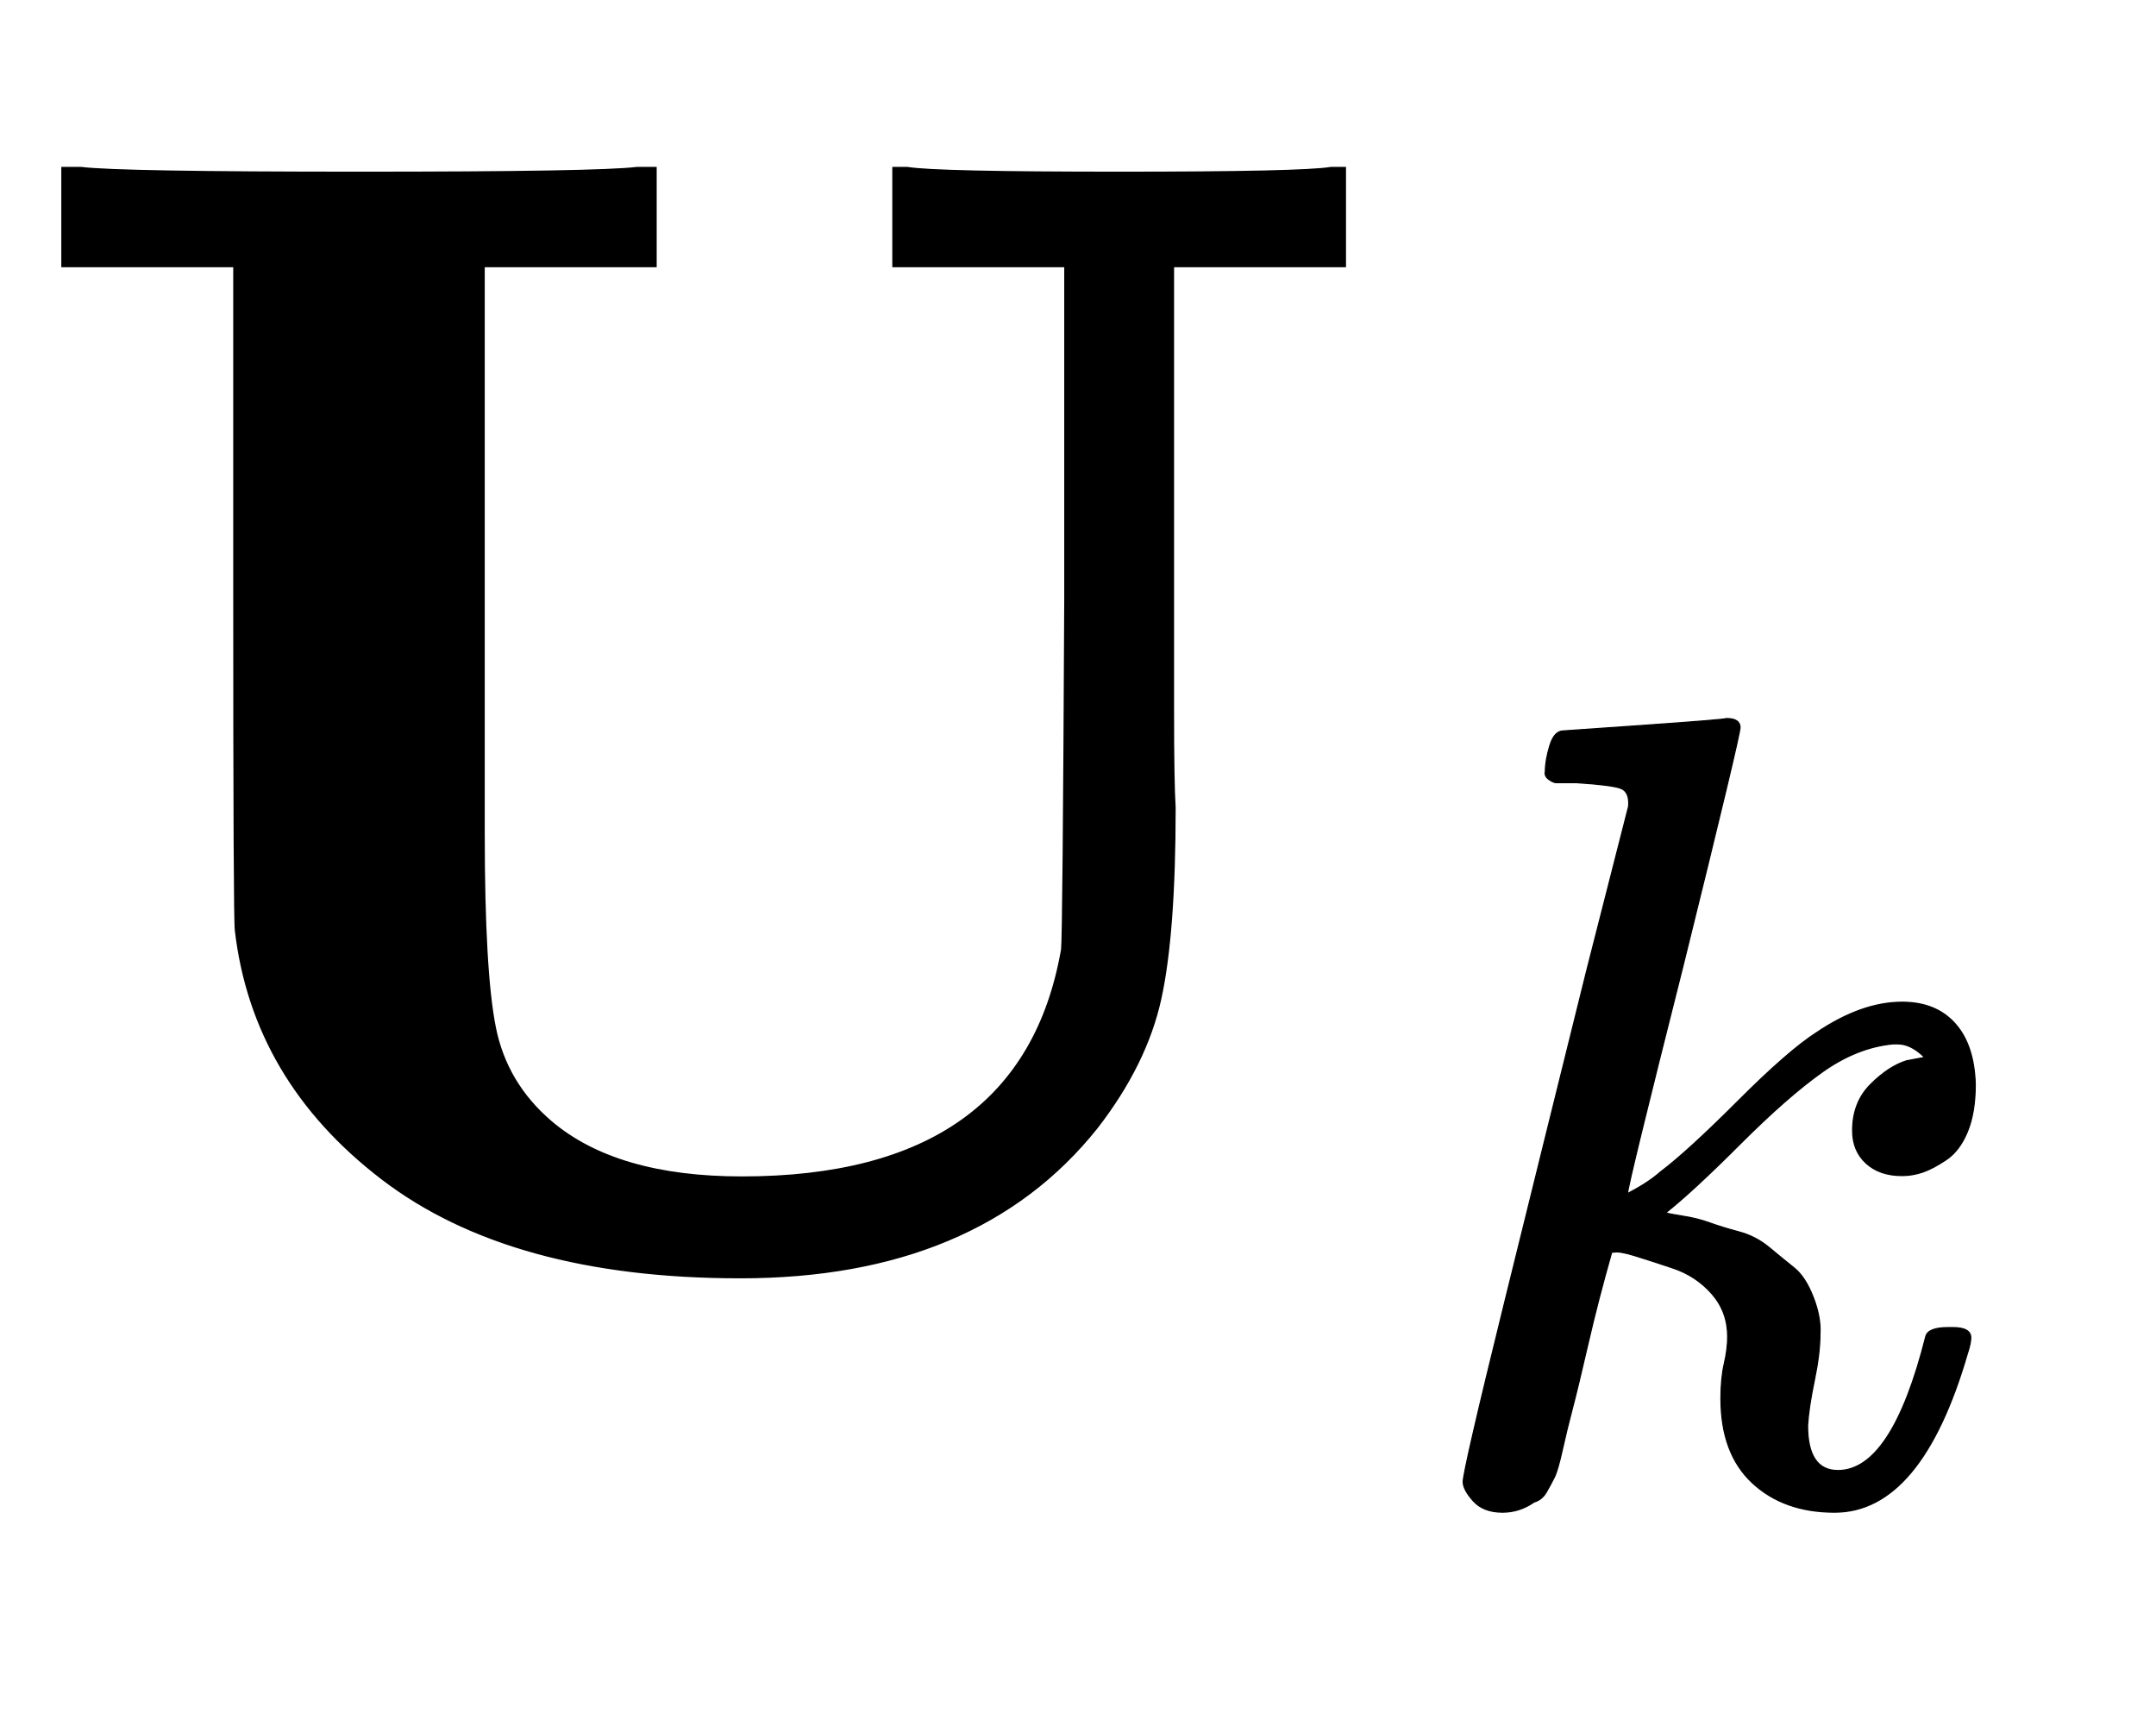 <svg xmlns:xlink="http://www.w3.org/1999/xlink" width="3.145ex" height="2.509ex" style="vertical-align: -0.671ex;" viewBox="0 -791.3 1354.3 1080.4" role="img" focusable="false" xmlns="http://www.w3.org/2000/svg" aria-labelledby="MathJax-SVG-1-Title">
<title id="MathJax-SVG-1-Title">{\displaystyle \mathbf {U} _{k}}</title>
<defs aria-hidden="true">
<path stroke-width="1" id="E1-MJMAINB-55" d="M570 686Q588 683 703 683T836 686H845V624H737V420Q737 390 737 345T738 284Q738 205 729 164T689 83Q614 -11 465 -11Q321 -11 240 51T148 207Q147 214 147 421V624H39V686H51Q75 683 226 683Q376 683 400 686H412V624H304V405V370V268Q304 181 311 146T346 87Q387 52 466 52Q642 52 667 195Q668 204 669 415V624H561V686H570Z"></path>
<path stroke-width="1" id="E1-MJMATHI-6B" d="M121 647Q121 657 125 670T137 683Q138 683 209 688T282 694Q294 694 294 686Q294 679 244 477Q194 279 194 272Q213 282 223 291Q247 309 292 354T362 415Q402 442 438 442Q468 442 485 423T503 369Q503 344 496 327T477 302T456 291T438 288Q418 288 406 299T394 328Q394 353 410 369T442 390L458 393Q446 405 434 405H430Q398 402 367 380T294 316T228 255Q230 254 243 252T267 246T293 238T320 224T342 206T359 180T365 147Q365 130 360 106T354 66Q354 26 381 26Q429 26 459 145Q461 153 479 153H483Q499 153 499 144Q499 139 496 130Q455 -11 378 -11Q333 -11 305 15T277 90Q277 108 280 121T283 145Q283 167 269 183T234 206T200 217T182 220H180Q168 178 159 139T145 81T136 44T129 20T122 7T111 -2Q98 -11 83 -11Q66 -11 57 -1T48 16Q48 26 85 176T158 471L195 616Q196 629 188 632T149 637H144Q134 637 131 637T124 640T121 647Z"></path>
</defs>
<g stroke="currentColor" fill="currentColor" stroke-width="0" transform="matrix(1 0 0 -1 0 0)" aria-hidden="true">
 <use xlink:href="#E1-MJMAINB-55" x="0" y="0"></use>
 <use transform="scale(0.707)" xlink:href="#E1-MJMATHI-6B" x="1252" y="-213"></use>
</g>
</svg>